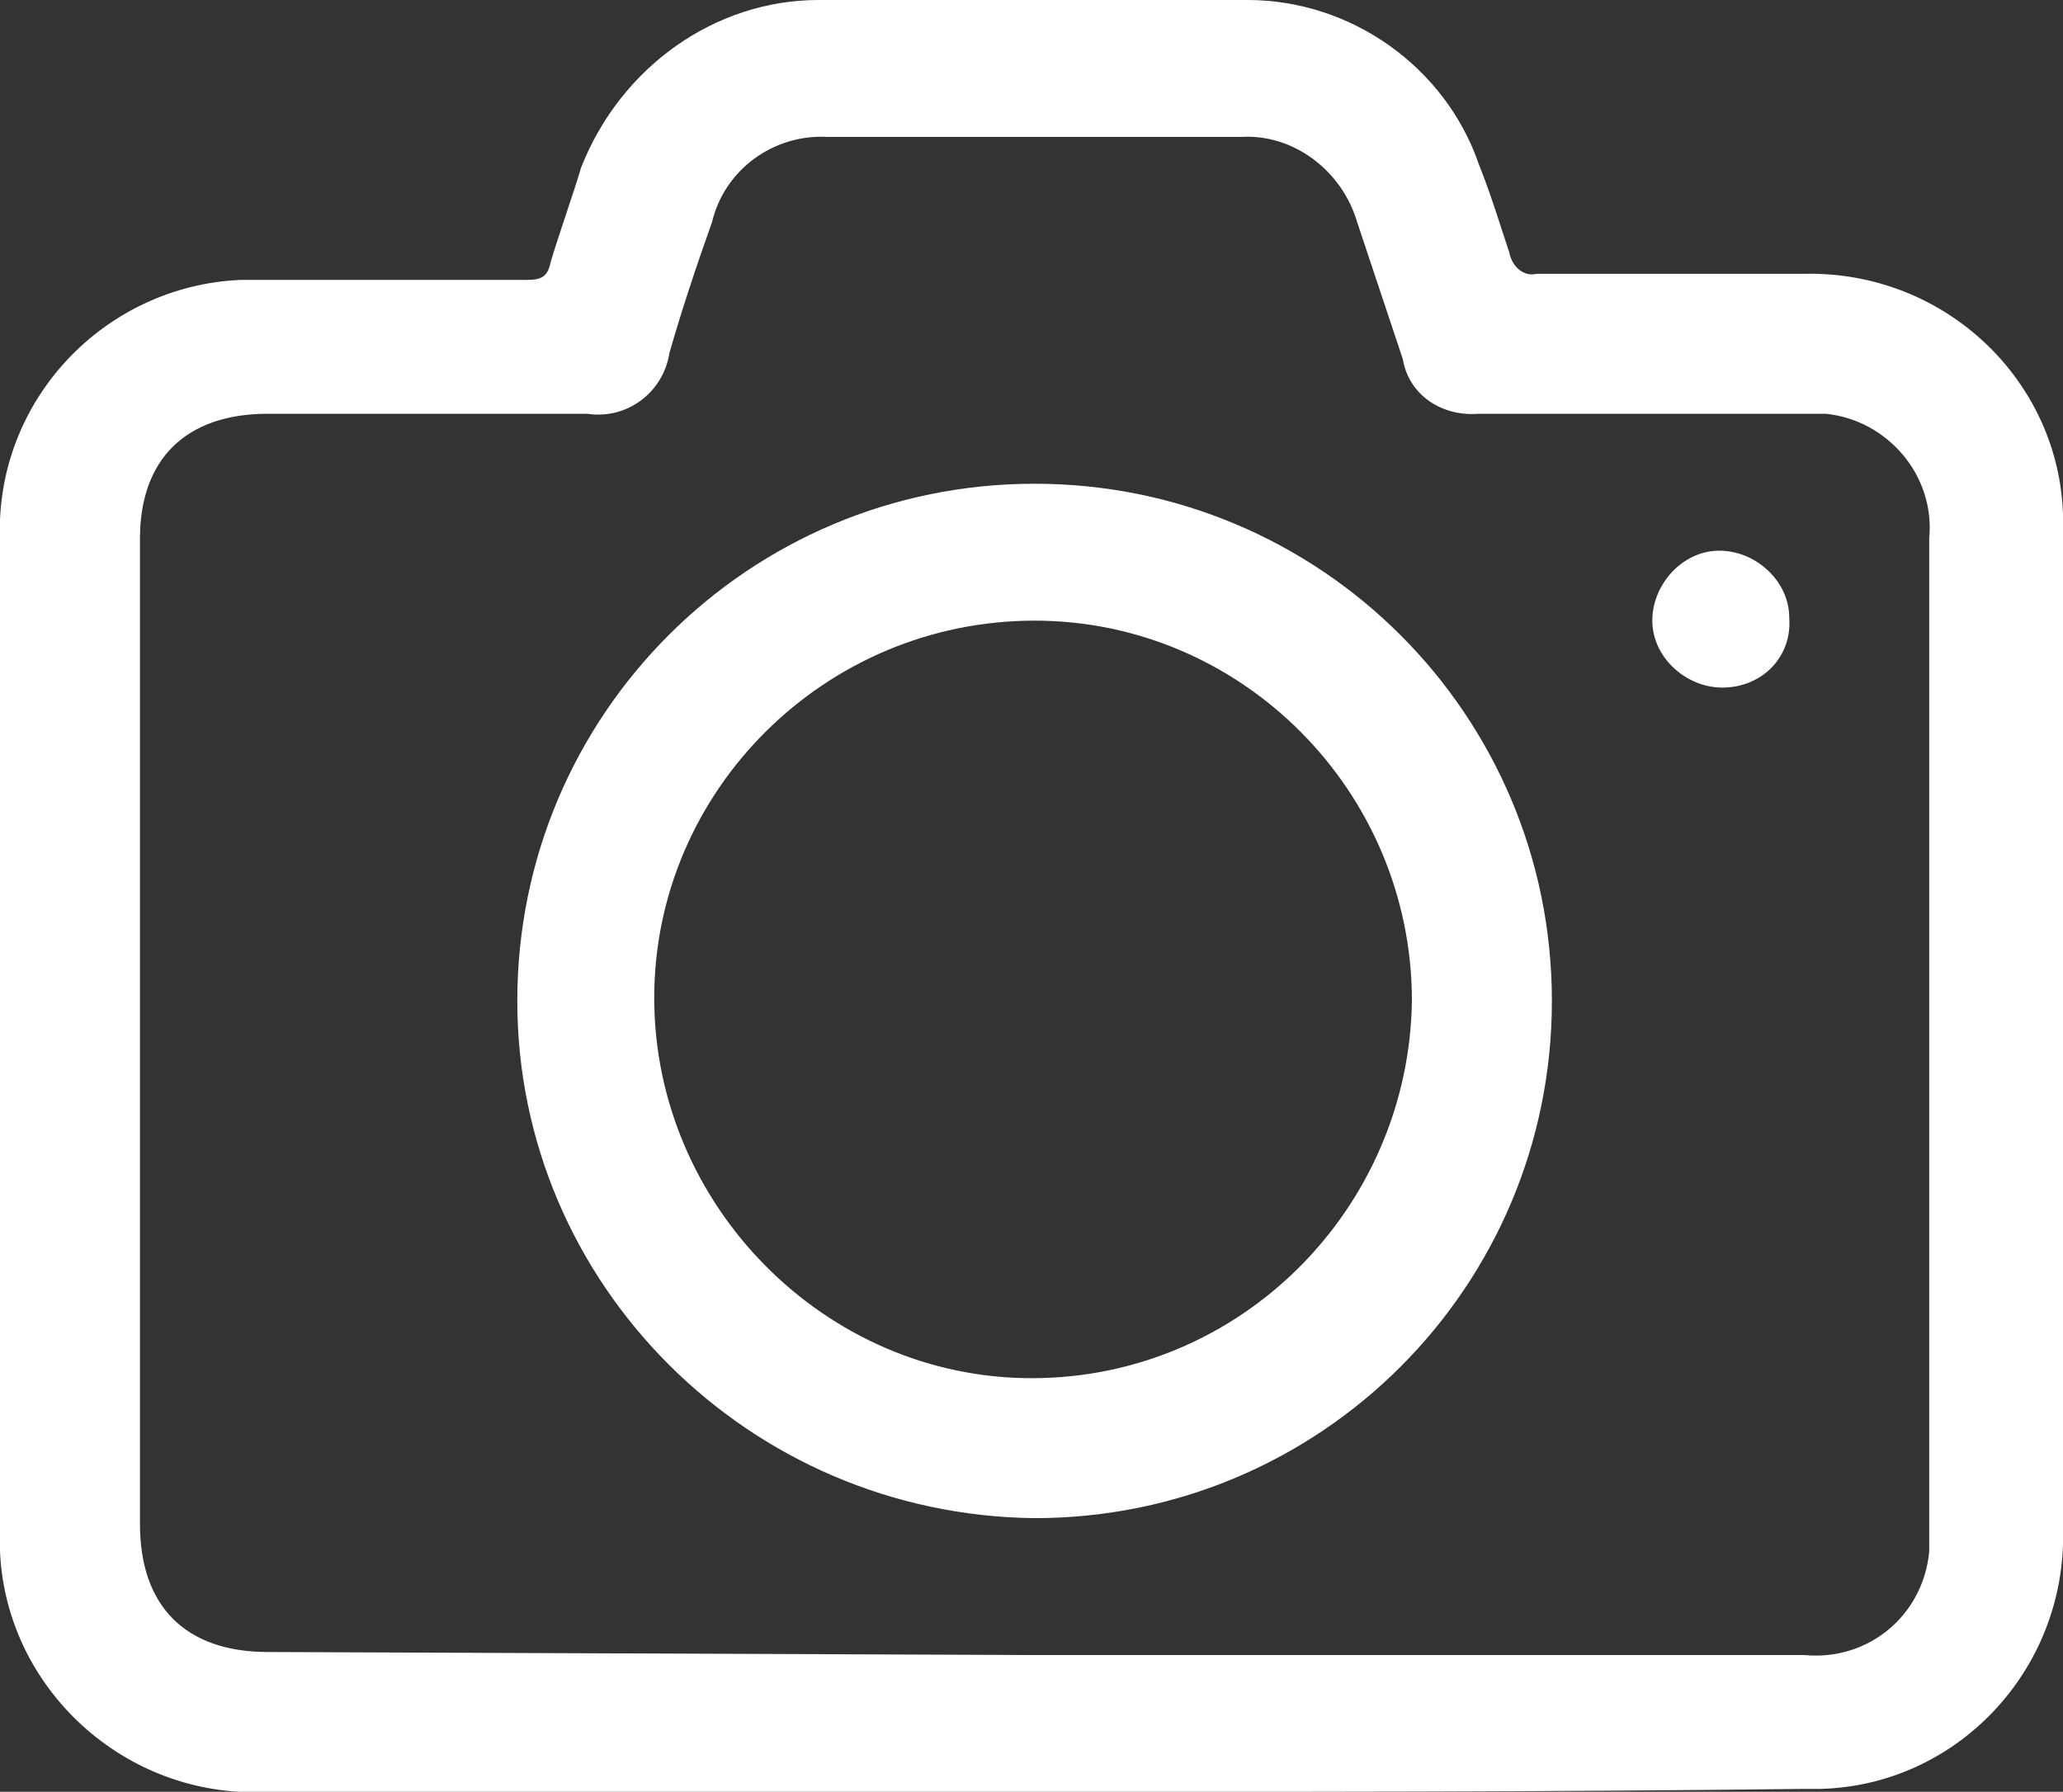 <?xml version="1.0" encoding="UTF-8" standalone="no"?>
<!-- Generator: Adobe Illustrator 26.3.1, SVG Export Plug-In . SVG Version: 6.00 Build 0)  -->

<svg
   version="1.1"
   id="Ebene_1"
   x="0px"
   y="0px"
   viewBox="0 0 80 69.496"
   xml:space="preserve"
   sodipodi:docname="camera_whtie.svg"
   width="80"
   height="69.496"
   inkscape:version="1.3.2 (091e20e, 2023-11-25)"
   xmlns:inkscape="http://www.inkscape.org/namespaces/inkscape"
   xmlns:sodipodi="http://sodipodi.sourceforge.net/DTD/sodipodi-0.dtd"
   xmlns:xlink="http://www.w3.org/1999/xlink"
   xmlns="http://www.w3.org/2000/svg"
   xmlns:svg="http://www.w3.org/2000/svg"><rect x="0" y="0" width="80" height="69.496" fill="#333333" stroke="none"/><defs
   id="defs2" /><sodipodi:namedview
   id="namedview1"
   pagecolor="#505050"
   bordercolor="#eeeeee"
   borderopacity="1"
   inkscape:showpageshadow="0"
   inkscape:pageopacity="0"
   inkscape:pagecheckerboard="0"
   inkscape:deskcolor="#505050"
   inkscape:zoom="7.6288658"
   inkscape:cx="34.081082"
   inkscape:cy="29.493244"
   inkscape:window-width="1392"
   inkscape:window-height="1027"
   inkscape:window-x="0"
   inkscape:window-y="205"
   inkscape:window-maximized="0"
   inkscape:current-layer="Ebene_1" />
<style
   type="text/css"
   id="style1">
	.st0{clip-path:url(#SVGID_00000139295732204361016650000006566040447407937215_);}
	.st1{fill:#FFFFFF;}
</style>
<g
   id="g1"
   transform="scale(1.18)">
	<defs
   id="defs1">
		<rect
   id="SVGID_1_"
   x="0"
   width="67.9"
   height="58.9"
   y="0" />
	</defs>
	<clipPath
   id="SVGID_00000093170027075351253600000016464814313189815980_">
		<use
   xlink:href="#SVGID_1_"
   style="overflow:visible"
   id="use1" />
	</clipPath>
	<g
   id="Gruppe_848-2"
   clip-path="url(#SVGID_00000093170027075351253600000016464814313189815980_)">
		<path
   id="Pfad_1219"
   class="st1"
   d="m 34,58.9 c -8.4,0 -16.9,0 -25.3,0 C 4.1,59.1 0.2,55.5 0,51 0,50.8 0,50.5 0,50.3 0,39.5 0,28.6 0,17.8 -0.2,13.2 3.4,9.4 7.9,9.2 c 0.2,0 0.5,0 0.7,0 2.9,0 5.8,0 8.7,0 0.5,0 0.7,-0.1 0.8,-0.6 0.3,-1 0.7,-2.1 1,-3.1 1.3,-3.3 4.4,-5.5 7.8,-5.5 4.7,0 9.4,0 14.1,0 3.4,0 6.5,2.2 7.6,5.4 0.4,1 0.7,2 1,2.9 0.1,0.5 0.5,0.8 0.9,0.7 0,0 0,0 0,0 2.9,0 5.8,0 8.8,0 4.6,-0.1 8.4,3.5 8.5,8 0,0.2 0,0.3 0,0.5 0,10.9 0,21.9 0,32.8 0.1,4.6 -3.5,8.4 -8,8.5 -0.2,0 -0.3,0 -0.5,0 -8.4,0.1 -16.9,0.1 -25.3,0.1 m 0,-4.5 c 8.4,0 16.9,0 25.3,0 2.1,0.2 3.9,-1.3 4.1,-3.4 0,-0.2 0,-0.4 0,-0.7 0,-10.9 0,-21.7 0,-32.6 0.2,-2.1 -1.4,-3.9 -3.4,-4.1 -0.2,0 -0.4,0 -0.6,0 -3.6,0 -7.2,0 -10.8,0 -1.2,0.1 -2.3,-0.6 -2.5,-1.8 -0.5,-1.5 -1,-3 -1.5,-4.5 -0.5,-1.7 -2.1,-2.9 -3.8,-2.8 -4.5,0 -9.1,0 -13.6,0 -1.8,-0.1 -3.4,1.1 -3.8,2.8 -0.5,1.4 -1,2.9 -1.4,4.3 -0.2,1.3 -1.4,2.2 -2.7,2 -3.5,0 -7,0 -10.5,0 -2.7,0 -4.2,1.5 -4.2,4.1 0,10.8 0,21.6 0,32.4 0,2.7 1.5,4.2 4.2,4.2 L 34,54.4" />
		<path
   id="Pfad_1220"
   class="st1"
   d="m 17,32.9 c 0,-9.4 7.6,-17 17,-17 9.4,0 17,7.6 17,17 0,9.4 -7.6,17 -17,17 0,0 0,0 0,0 -9.4,-0.1 -17,-7.7 -17,-17 M 34,20.4 c -6.9,0 -12.5,5.6 -12.5,12.4 0,6.8 5.6,12.5 12.4,12.5 6.9,0 12.4,-5.6 12.5,-12.4 0,-6.9 -5.6,-12.5 -12.4,-12.5 0,0 0,0 0,0" />
		<path
   id="Pfad_1221"
   class="st1"
   d="m 56.6,22.6 c -1.2,0 -2.3,-1 -2.3,-2.2 0,-1.2 1,-2.3 2.2,-2.3 1.2,0 2.3,1 2.3,2.2 0,0 0,0 0,0 0.1,1.3 -0.9,2.3 -2.2,2.3" />
	</g>
</g>
</svg>
